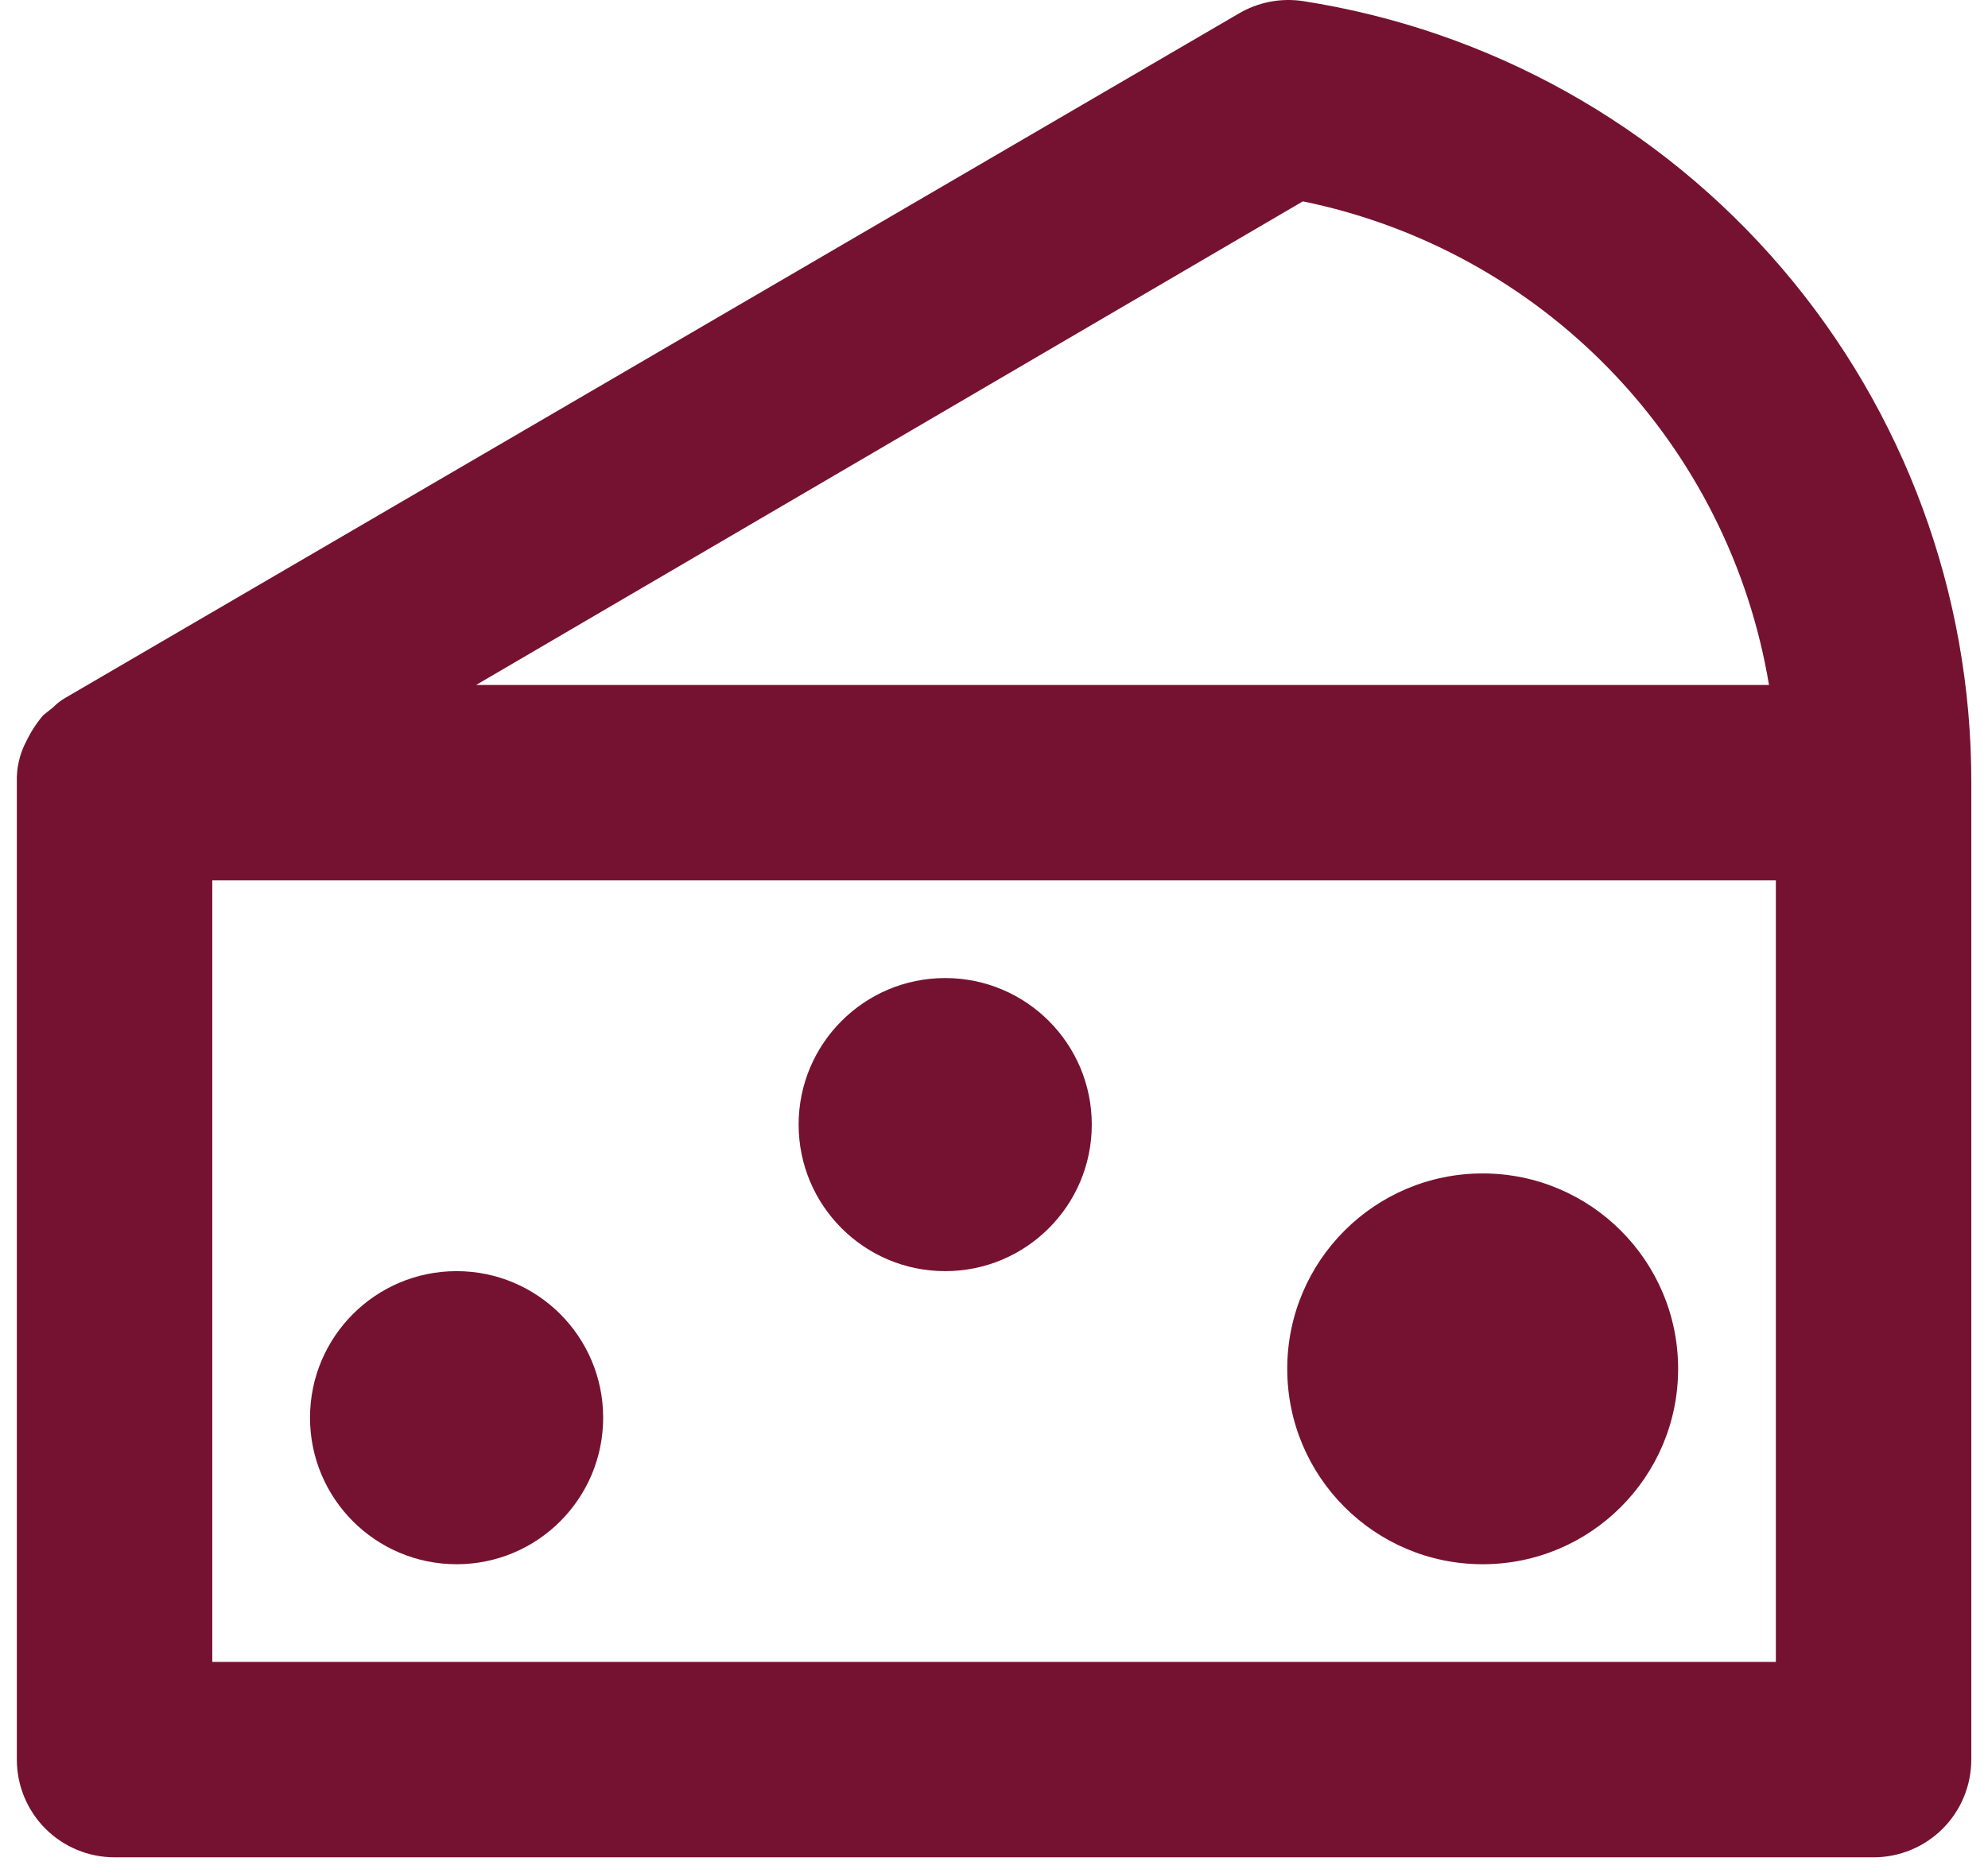 <?xml version="1.0" encoding="UTF-8"?>
<svg xmlns="http://www.w3.org/2000/svg" width="87" height="82" viewBox="0 0 87 82" fill="none">
  <path d="M57.017 0.047C56.04 -0.099 55.043 0.097 54.194 0.603L2.875 30.539C2.671 30.656 2.484 30.799 2.319 30.967L1.892 31.309C1.602 31.647 1.358 32.02 1.165 32.421C0.861 32.985 0.713 33.62 0.737 34.26V77.026C0.737 78.16 1.187 79.248 1.989 80.05C2.791 80.852 3.879 81.302 5.013 81.302H81.992C83.126 81.302 84.214 80.852 85.016 80.05C85.818 79.248 86.269 78.16 86.269 77.026V34.26C86.285 26.003 83.344 18.013 77.978 11.737C72.612 5.461 65.176 1.314 57.017 0.047ZM57.017 8.814C62.158 9.867 66.86 12.454 70.502 16.233C74.144 20.012 76.554 24.806 77.416 29.983H20.837L57.017 8.814ZM77.716 72.749H9.29V38.536H77.716V72.749Z" fill="#751232"></path>
  <path d="M19.982 68.473C23.524 68.473 26.396 65.601 26.396 62.058C26.396 58.515 23.524 55.643 19.982 55.643C16.439 55.643 13.567 58.515 13.567 62.058C13.567 65.601 16.439 68.473 19.982 68.473Z" fill="#751232"></path>
  <path d="M41.364 55.643C44.907 55.643 47.779 52.771 47.779 49.228C47.779 45.685 44.907 42.813 41.364 42.813C37.822 42.813 34.95 45.685 34.95 49.228C34.95 52.771 37.822 55.643 41.364 55.643Z" fill="#751232"></path>
  <path d="M64.886 68.473C69.61 68.473 73.439 64.643 73.439 59.919C73.439 55.196 69.61 51.366 64.886 51.366C60.162 51.366 56.333 55.196 56.333 59.919C56.333 64.643 60.162 68.473 64.886 68.473Z" fill="#751232"></path>
</svg>
